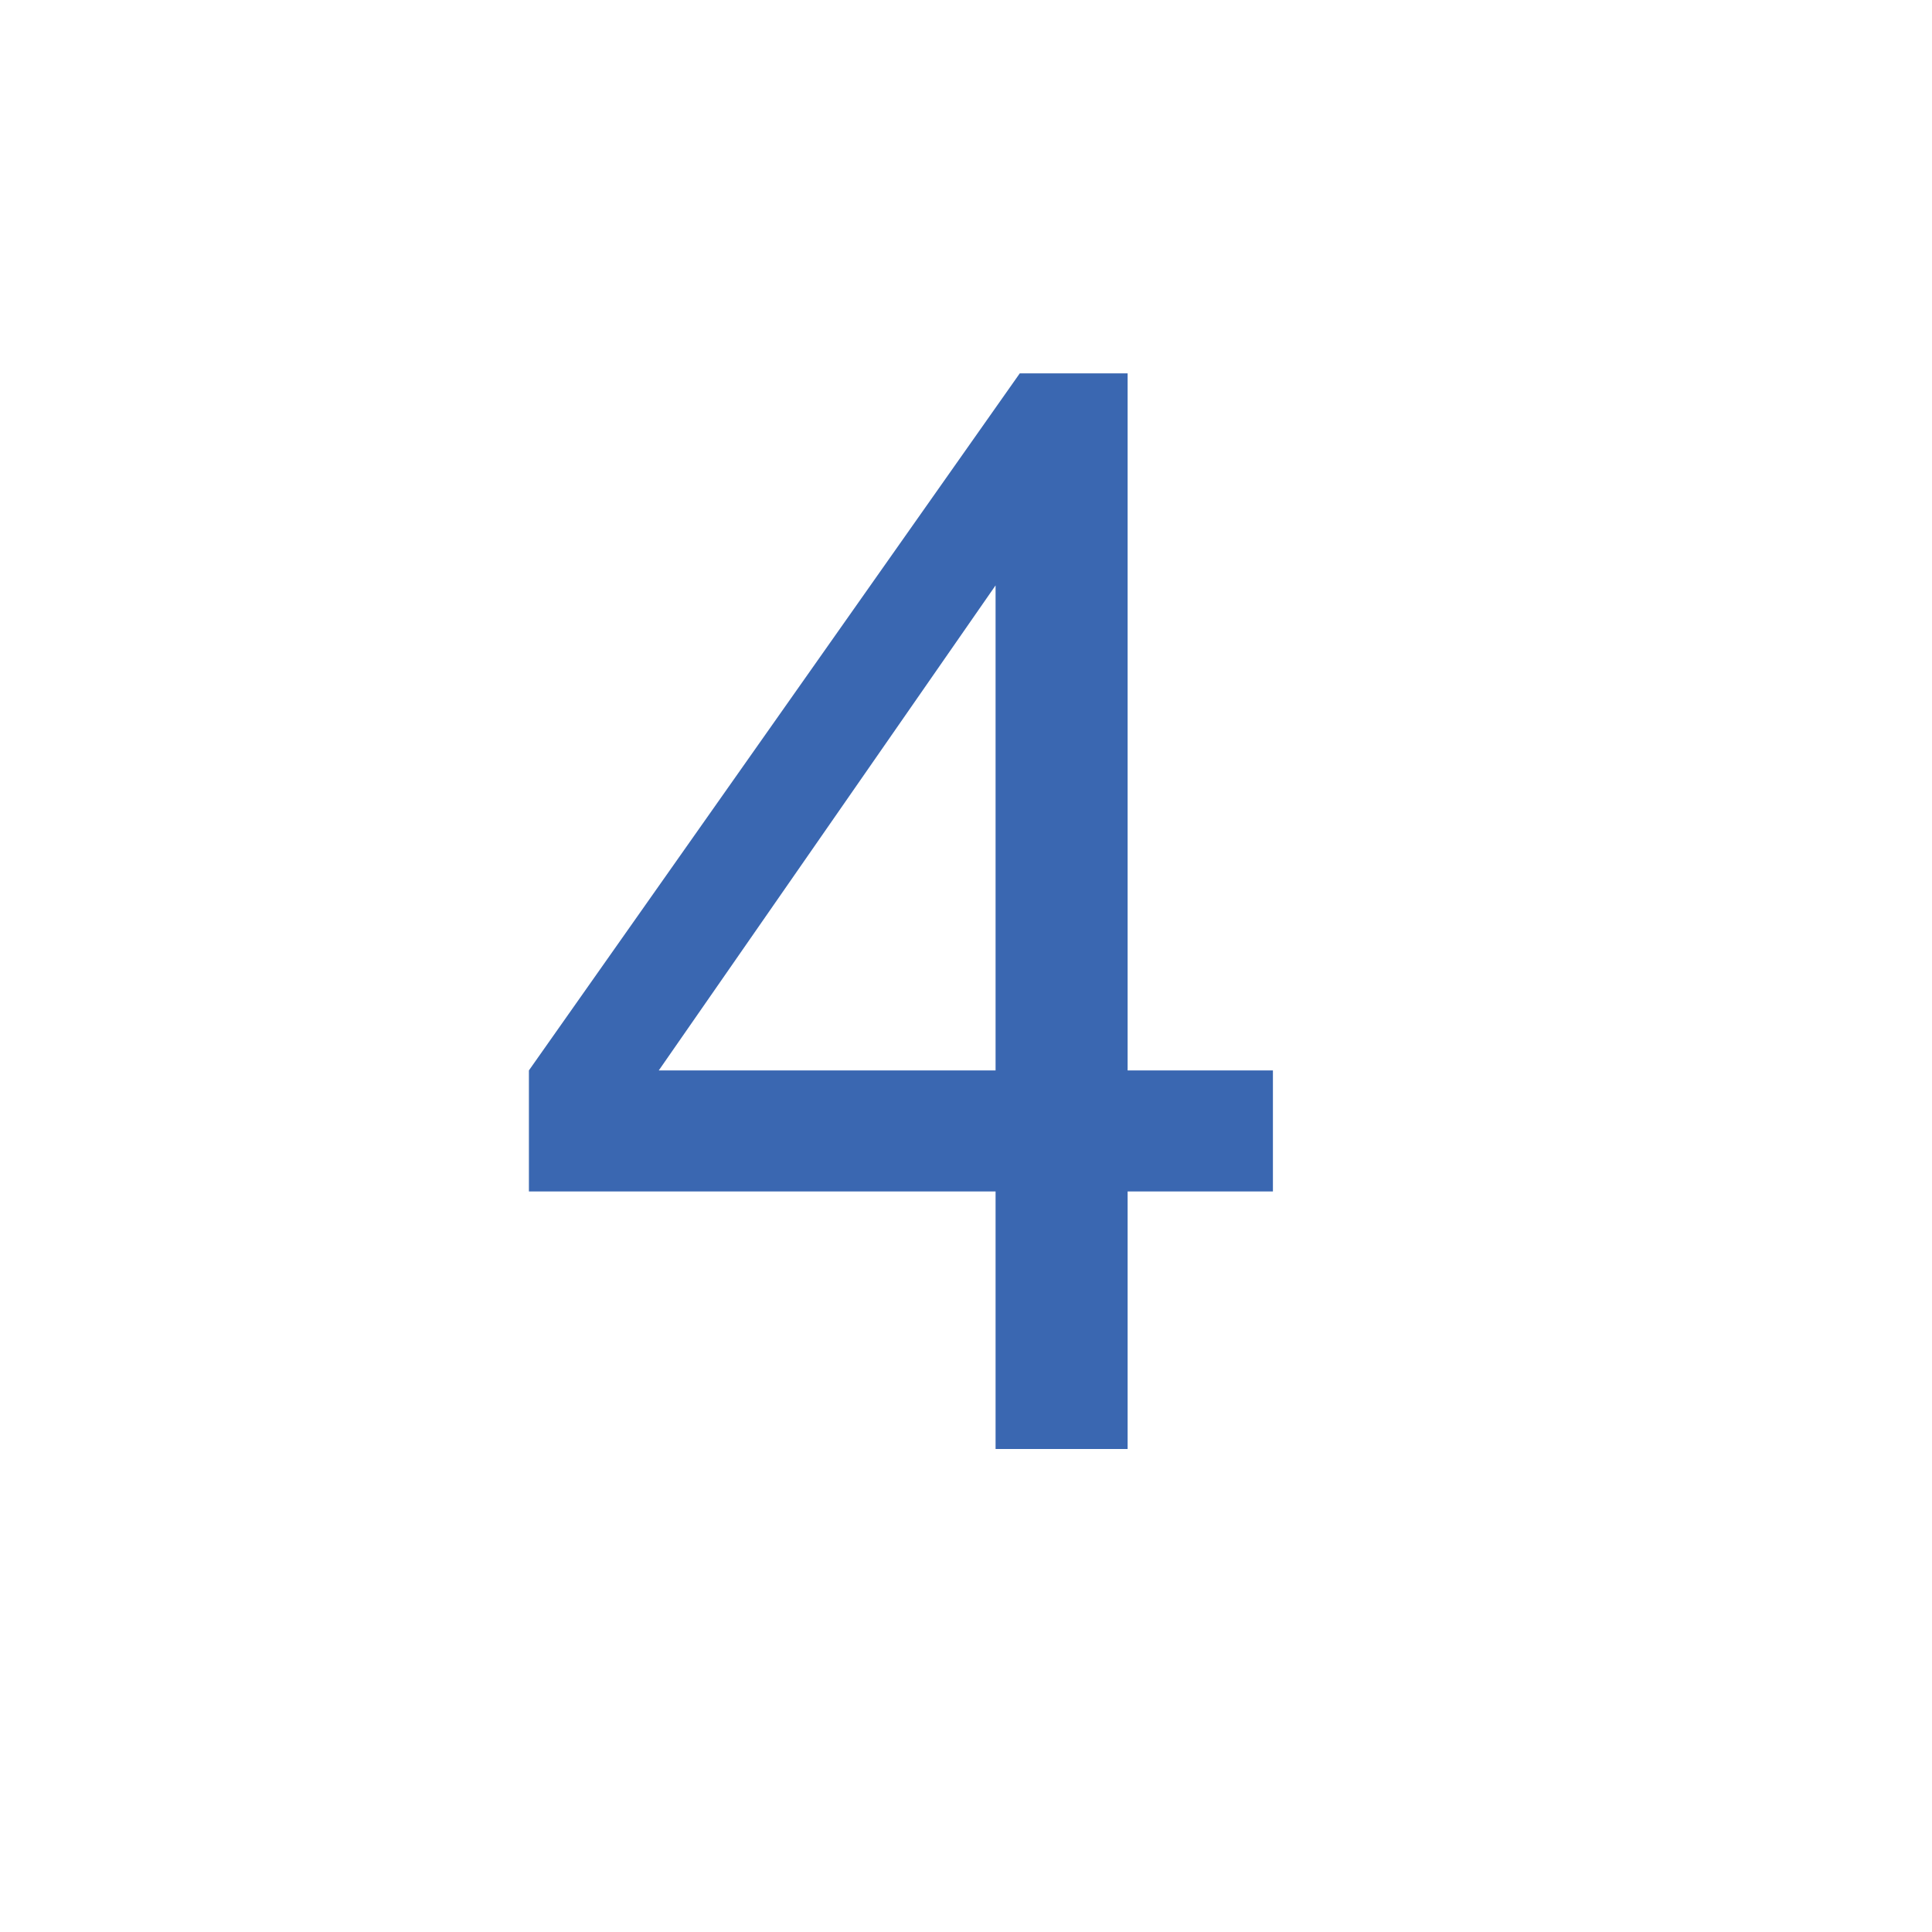 <svg width="72" height="72" viewBox="0 0 72 72" fill="none" xmlns="http://www.w3.org/2000/svg">
<path d="M37.102 54V44.402H19.711V39.891L38.004 13.914H42.023V39.891H47.438V44.402H42.023V54H37.102ZM37.102 39.891V21.816L24.551 39.891H37.102Z" fill="#3A67B1"/>
</svg>
